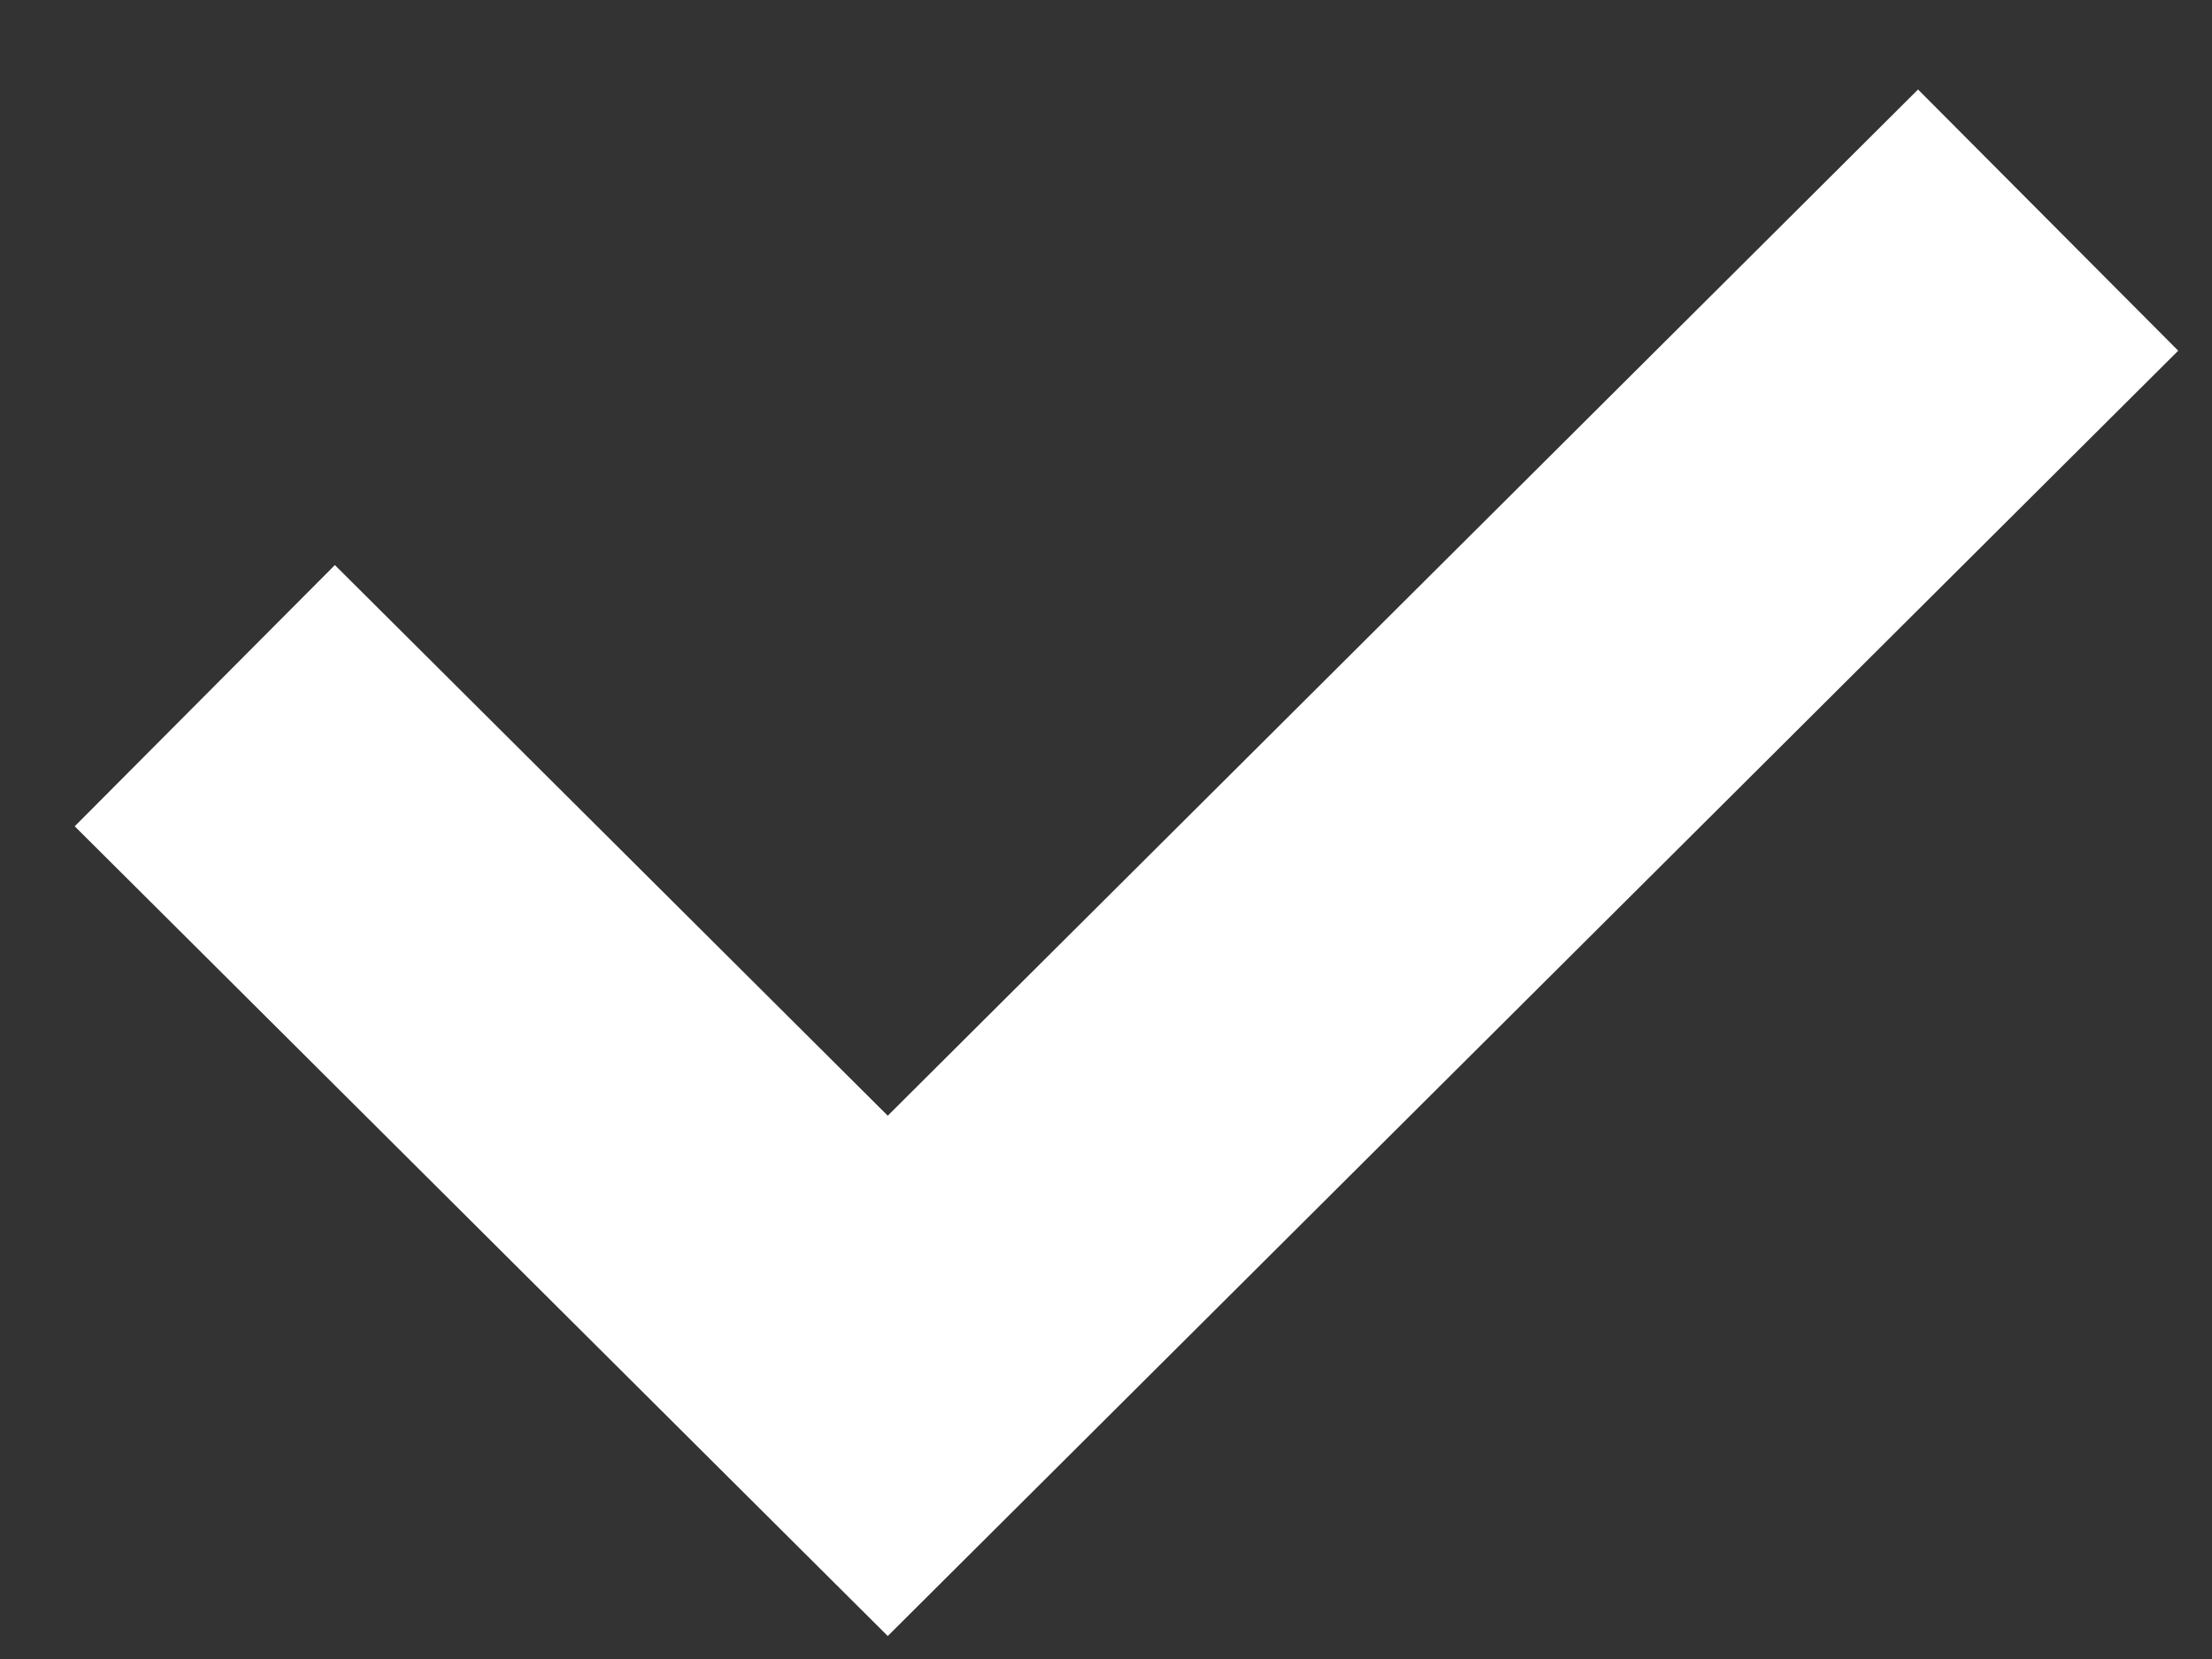 <?xml version="1.0" encoding="UTF-8"?> <svg xmlns="http://www.w3.org/2000/svg" width="12" height="9" viewBox="0 0 12 9"><rect x="0" y="0" width="12" height="9" fill="#333333" stroke="none"/> <title>Page 1</title> <path d="M11.111 1.194l-6.295 6.27-3.705-3.69" stroke-width="2" stroke="#FFF" fill="none"></path> </svg> 